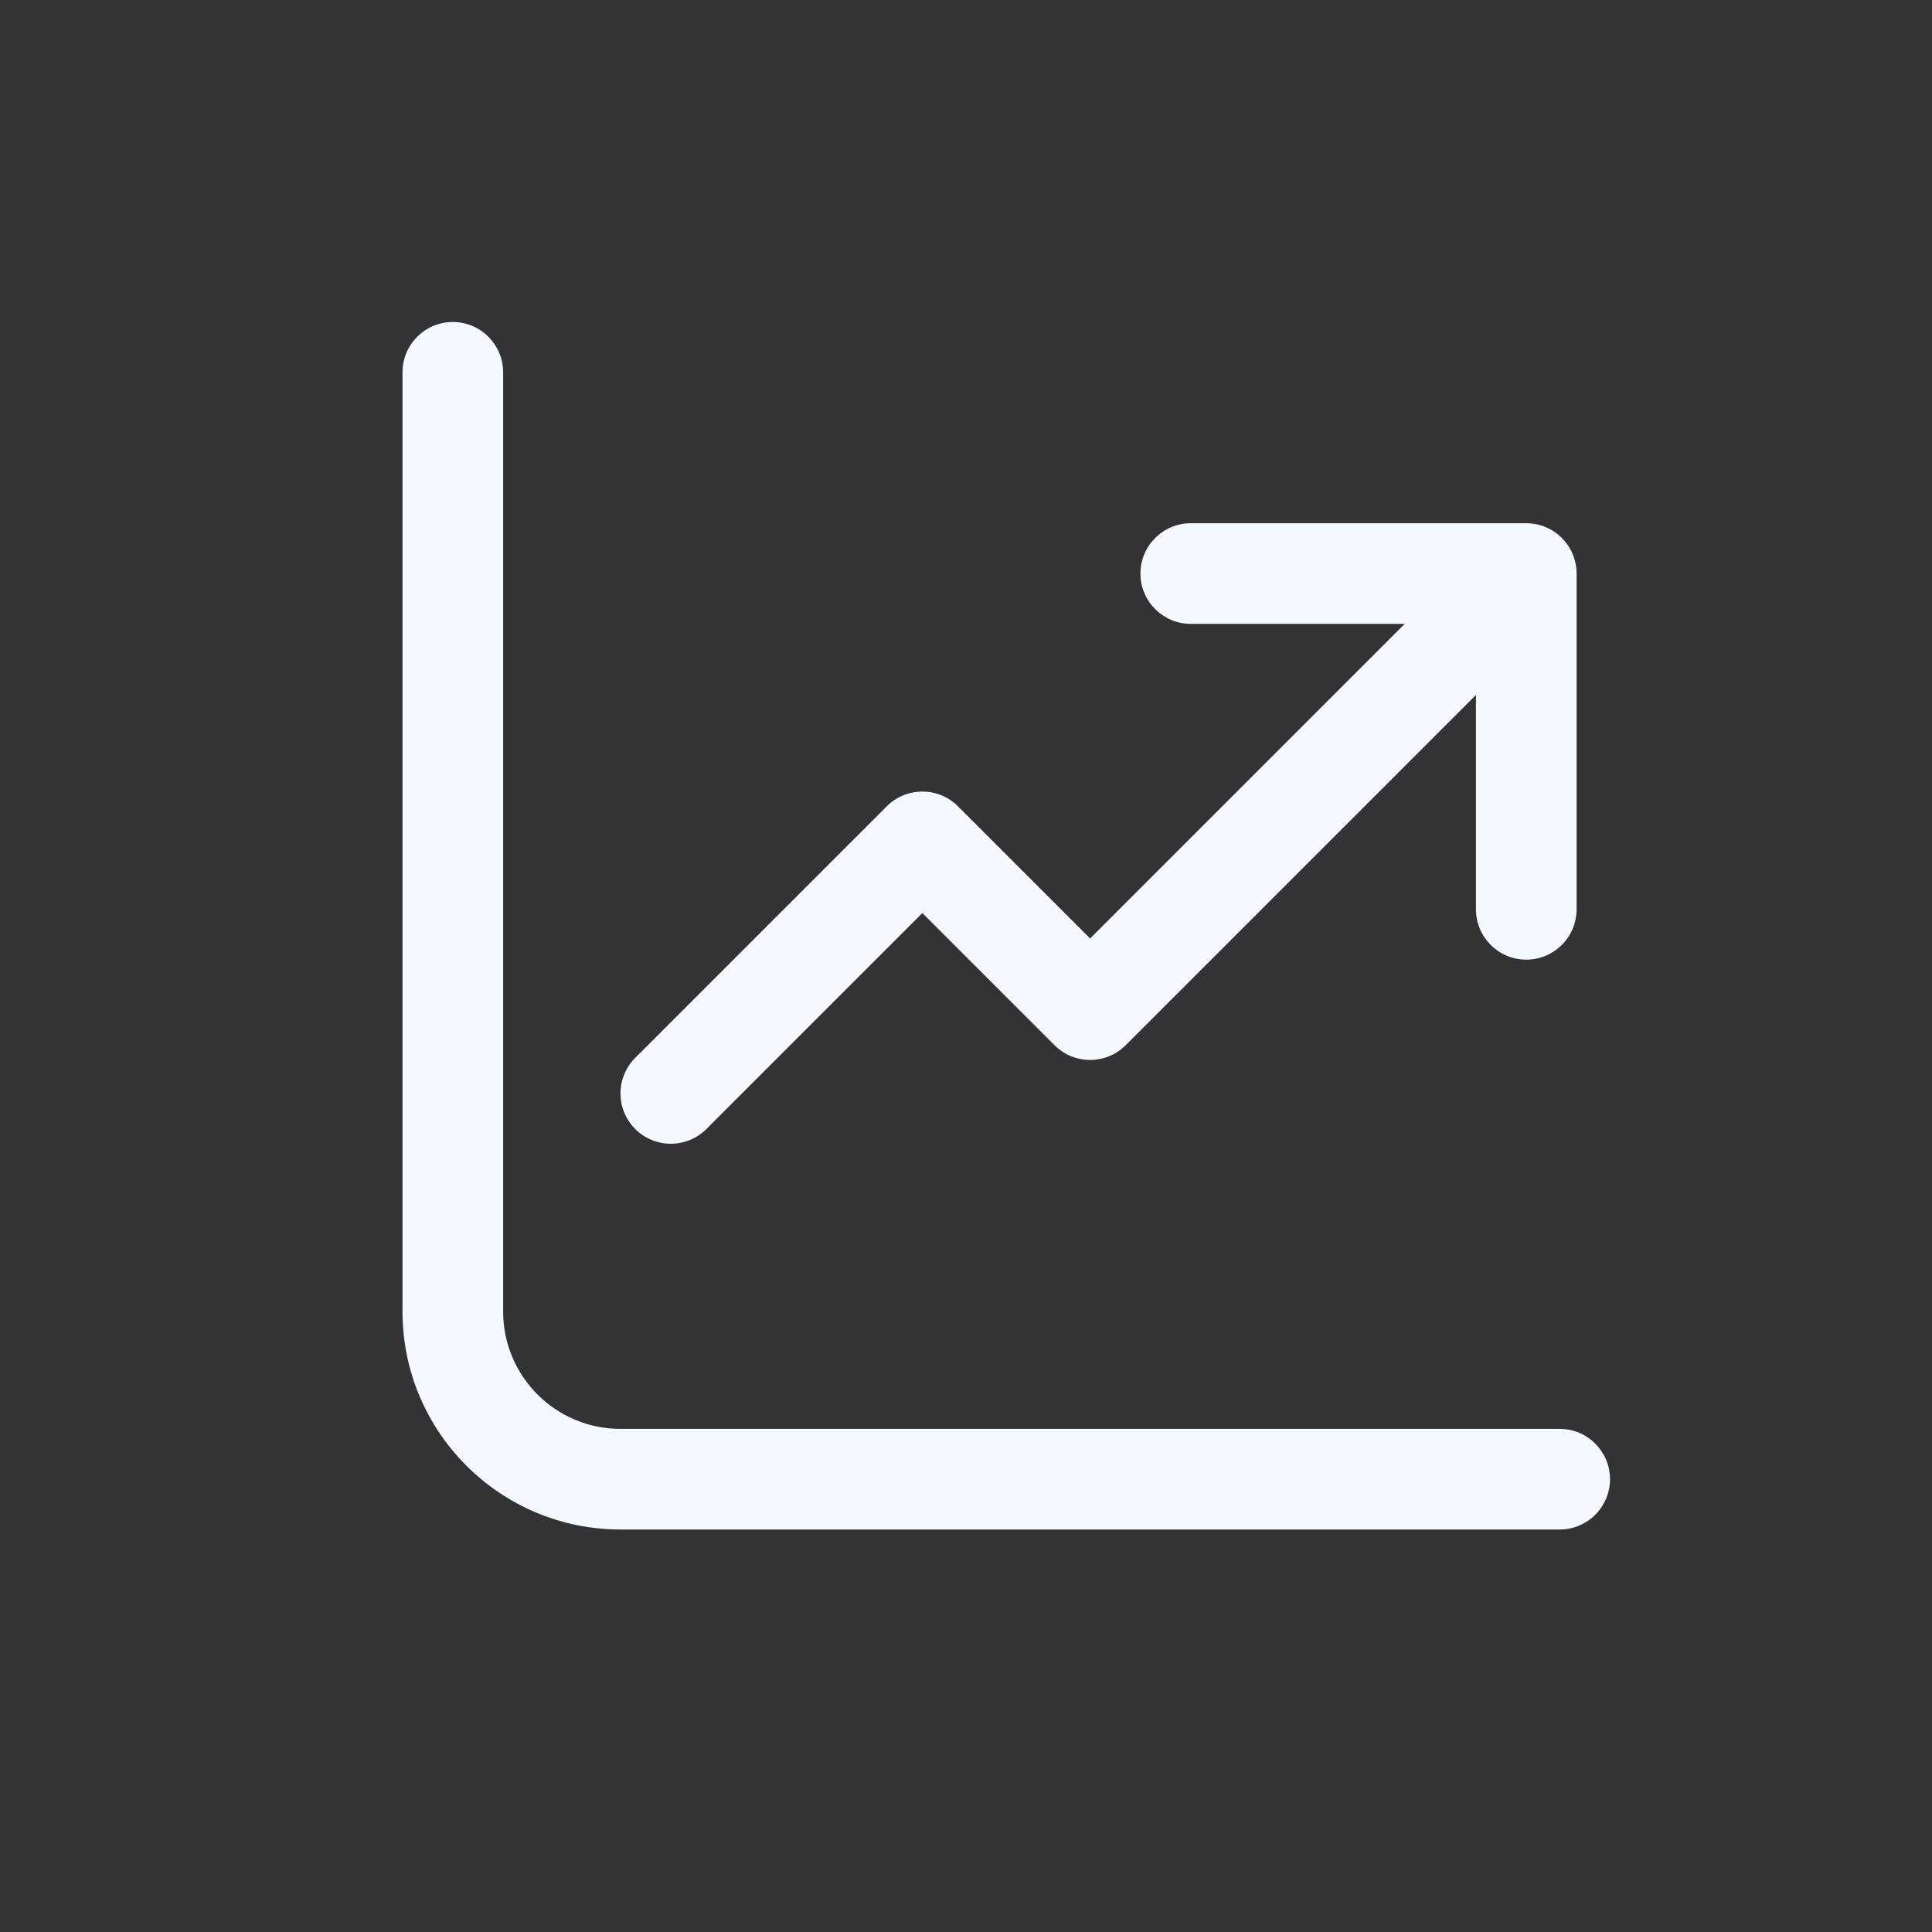 <svg width="24" height="24" viewBox="0 0 24 24" fill="none" xmlns="http://www.w3.org/2000/svg">
<rect x="0" y="0" width="24" height="24" fill="#333333" stroke="none"/>
<path d="M6.25 4.625C6.25 4.28 5.97 4 5.625 4C5.28 4 5 4.28 5 4.625V16.292C5 17.787 6.213 19 7.708 19H19.375C19.72 19 20 18.72 20 18.375C20 18.03 19.72 17.75 19.375 17.75H7.708C6.903 17.75 6.25 17.097 6.25 16.292V4.625ZM14.792 6.5C14.447 6.5 14.167 6.78 14.167 7.125C14.167 7.47 14.447 7.75 14.792 7.75H17.45L13.542 11.658L11.9 10.016C11.656 9.772 11.261 9.772 11.016 10.016L7.891 13.141C7.647 13.386 7.647 13.781 7.891 14.025C8.135 14.269 8.531 14.269 8.775 14.025L11.458 11.342L13.1 12.984C13.344 13.228 13.739 13.228 13.984 12.984L18.335 8.633L18.335 11.296C18.335 11.641 18.614 11.921 18.96 11.921C19.305 11.921 19.585 11.641 19.585 11.296L19.585 7.125C19.585 6.78 19.305 6.5 18.96 6.5H14.792Z" fill="#F5F8FF"/>
</svg>
